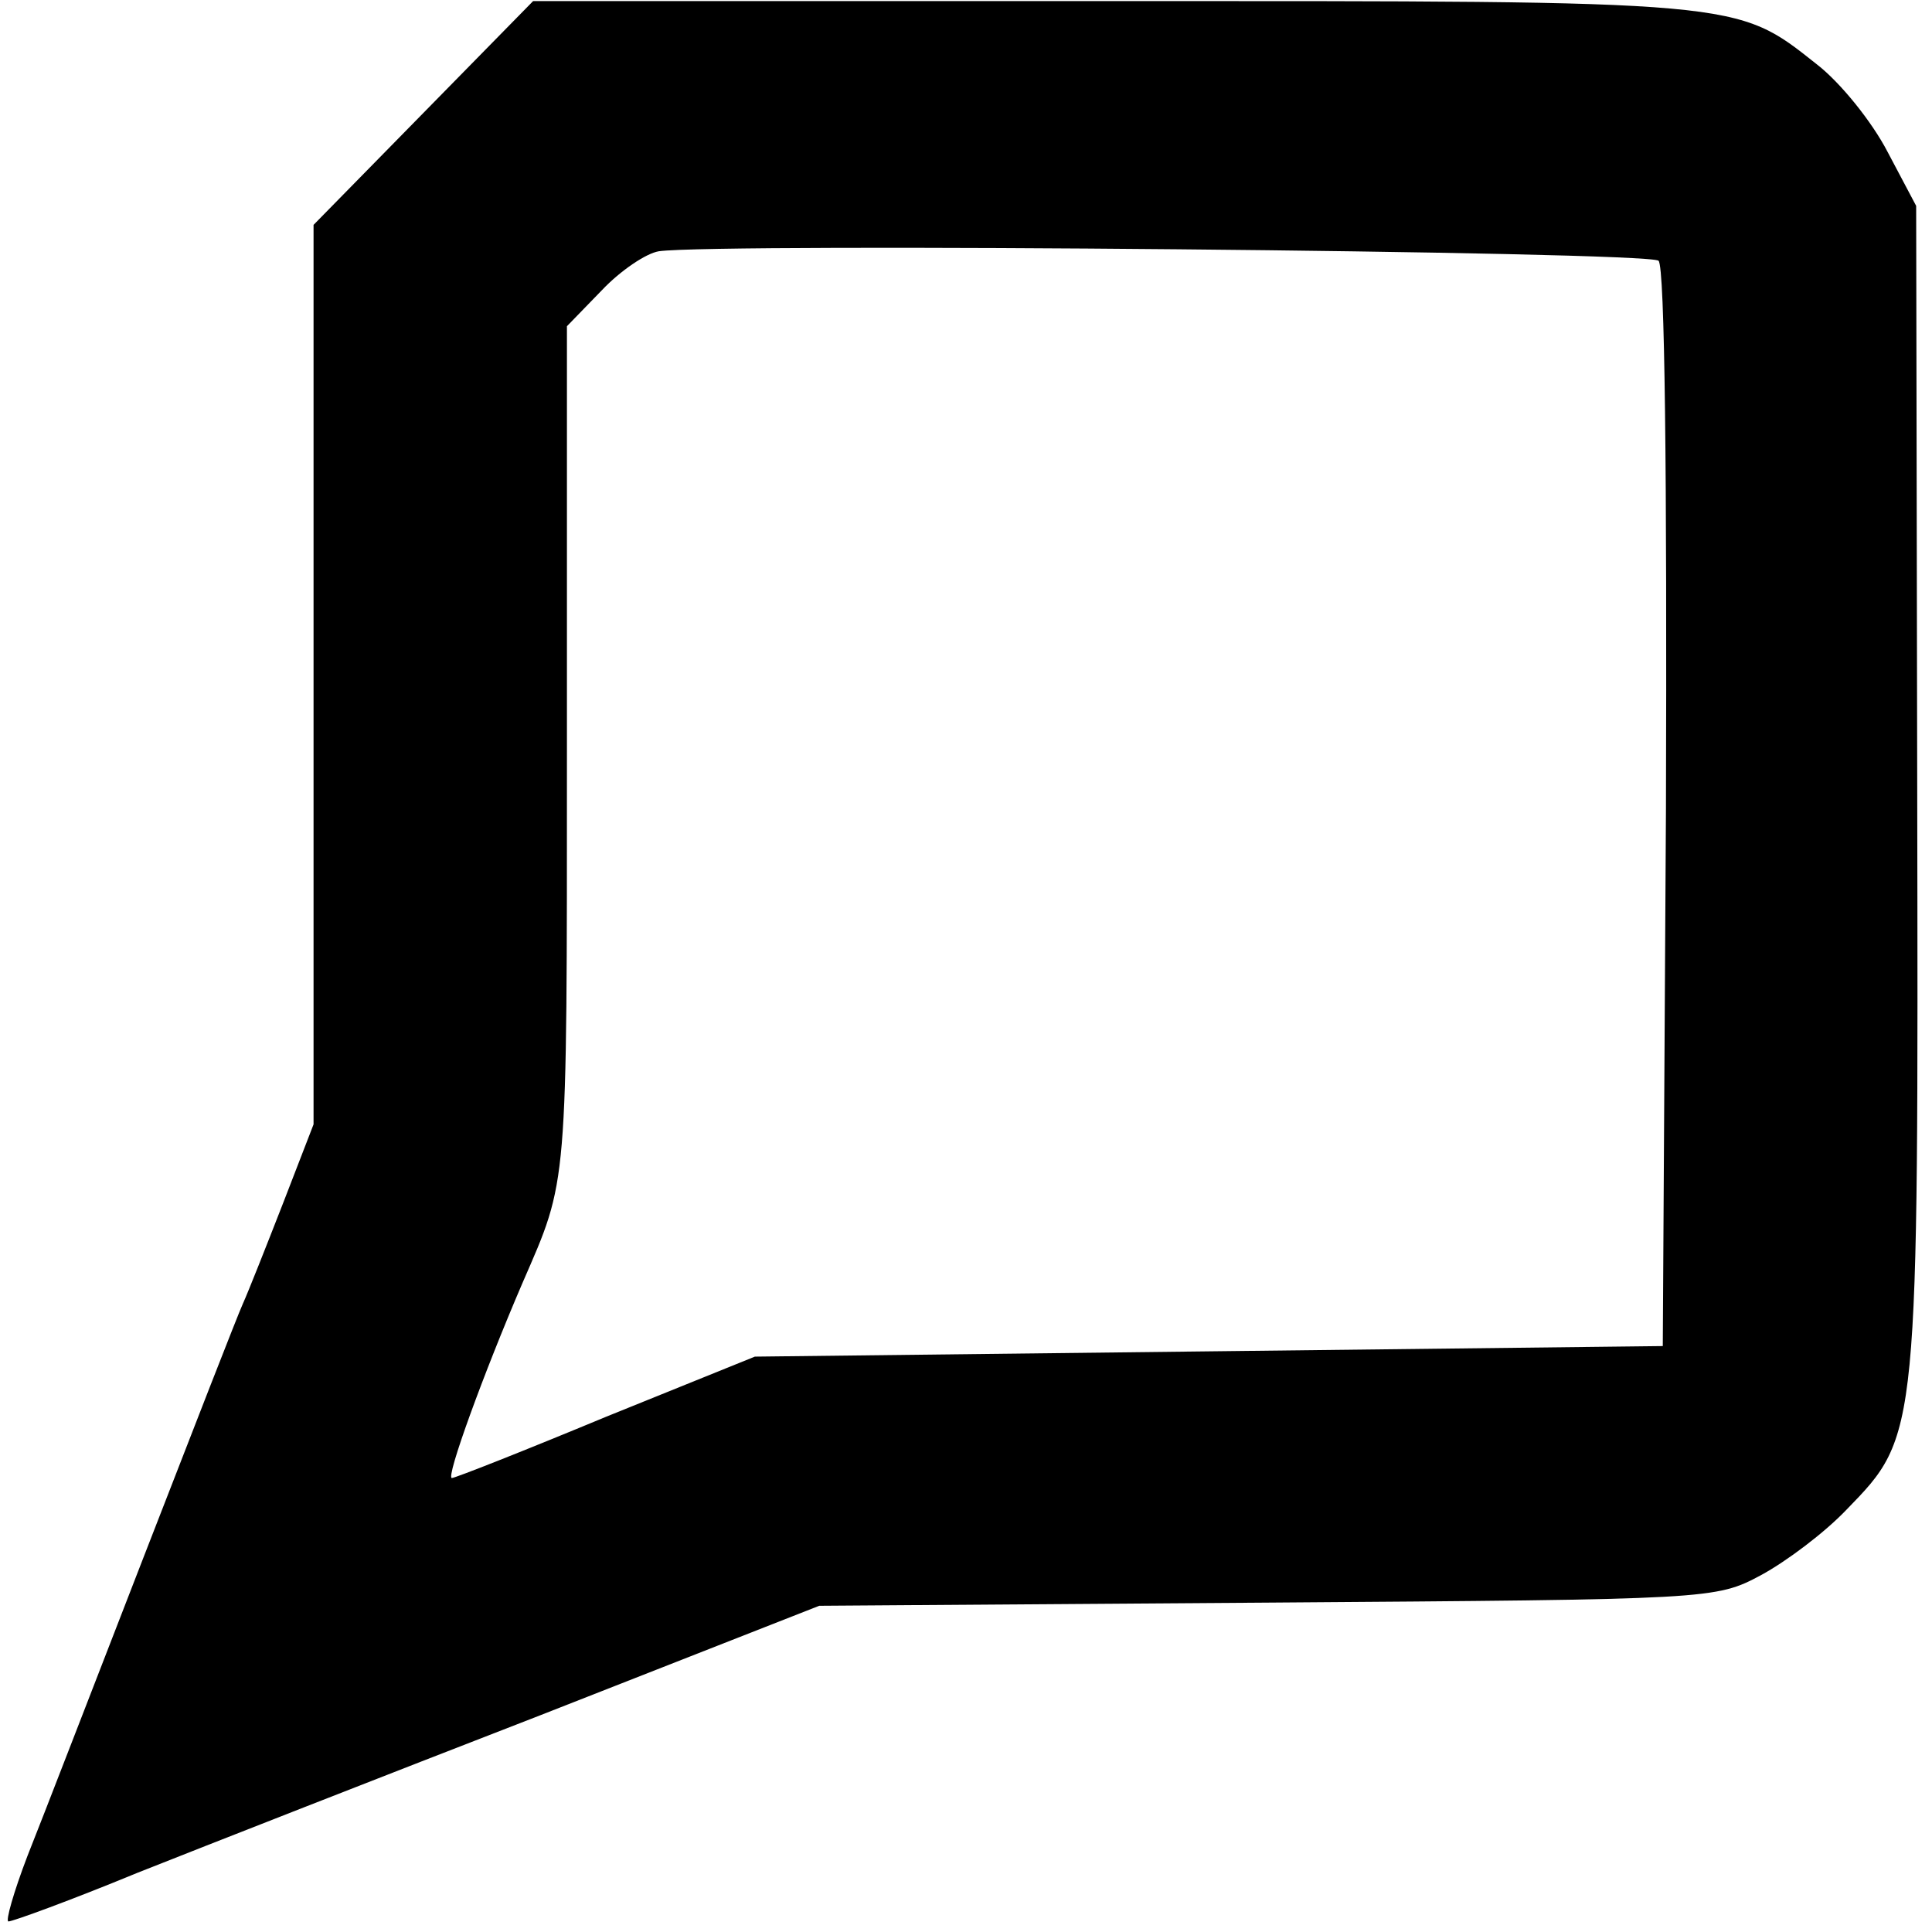 <?xml version="1.0" standalone="no"?>
<!DOCTYPE svg PUBLIC "-//W3C//DTD SVG 20010904//EN"
 "http://www.w3.org/TR/2001/REC-SVG-20010904/DTD/svg10.dtd">
<svg version="1.0" xmlns="http://www.w3.org/2000/svg"
 width="183pt" height="183pt" viewBox="0 0 183 183"
 preserveAspectRatio="xMidYMid meet">
<g transform="translate(0,183) scale(0.1,-0.1)"
fill="#000000" stroke="none">
<path d="M401 1723 l-104 -106 0 -426 0 -426 -29 -75 c-16 -41 -33 -84 -38
-95 -5 -11 -47 -119 -94 -240 -47 -121 -96 -248 -110 -283 -13 -34 -21 -62
-18 -62 4 0 59 20 122 46 63 25 234 92 381 149 l265 104 425 3 c420 3 424 3
467 26 24 13 60 40 81 62 69 71 68 68 67 685 l-1 550 -27 51 c-15 29 -45 66
-67 83 -77 61 -69 60 -669 60 l-547 0 -104 -106z m1170 -140 c6 -6 8 -203 7
-519 l-3 -509 -430 -5 -430 -5 -141 -57 c-77 -32 -143 -58 -146 -58 -6 0 30
99 67 185 43 99 42 85 42 503 l0 403 33 34 c18 19 42 35 54 37 56 8 938 0 947
-9z"/>
</g>
</svg>
